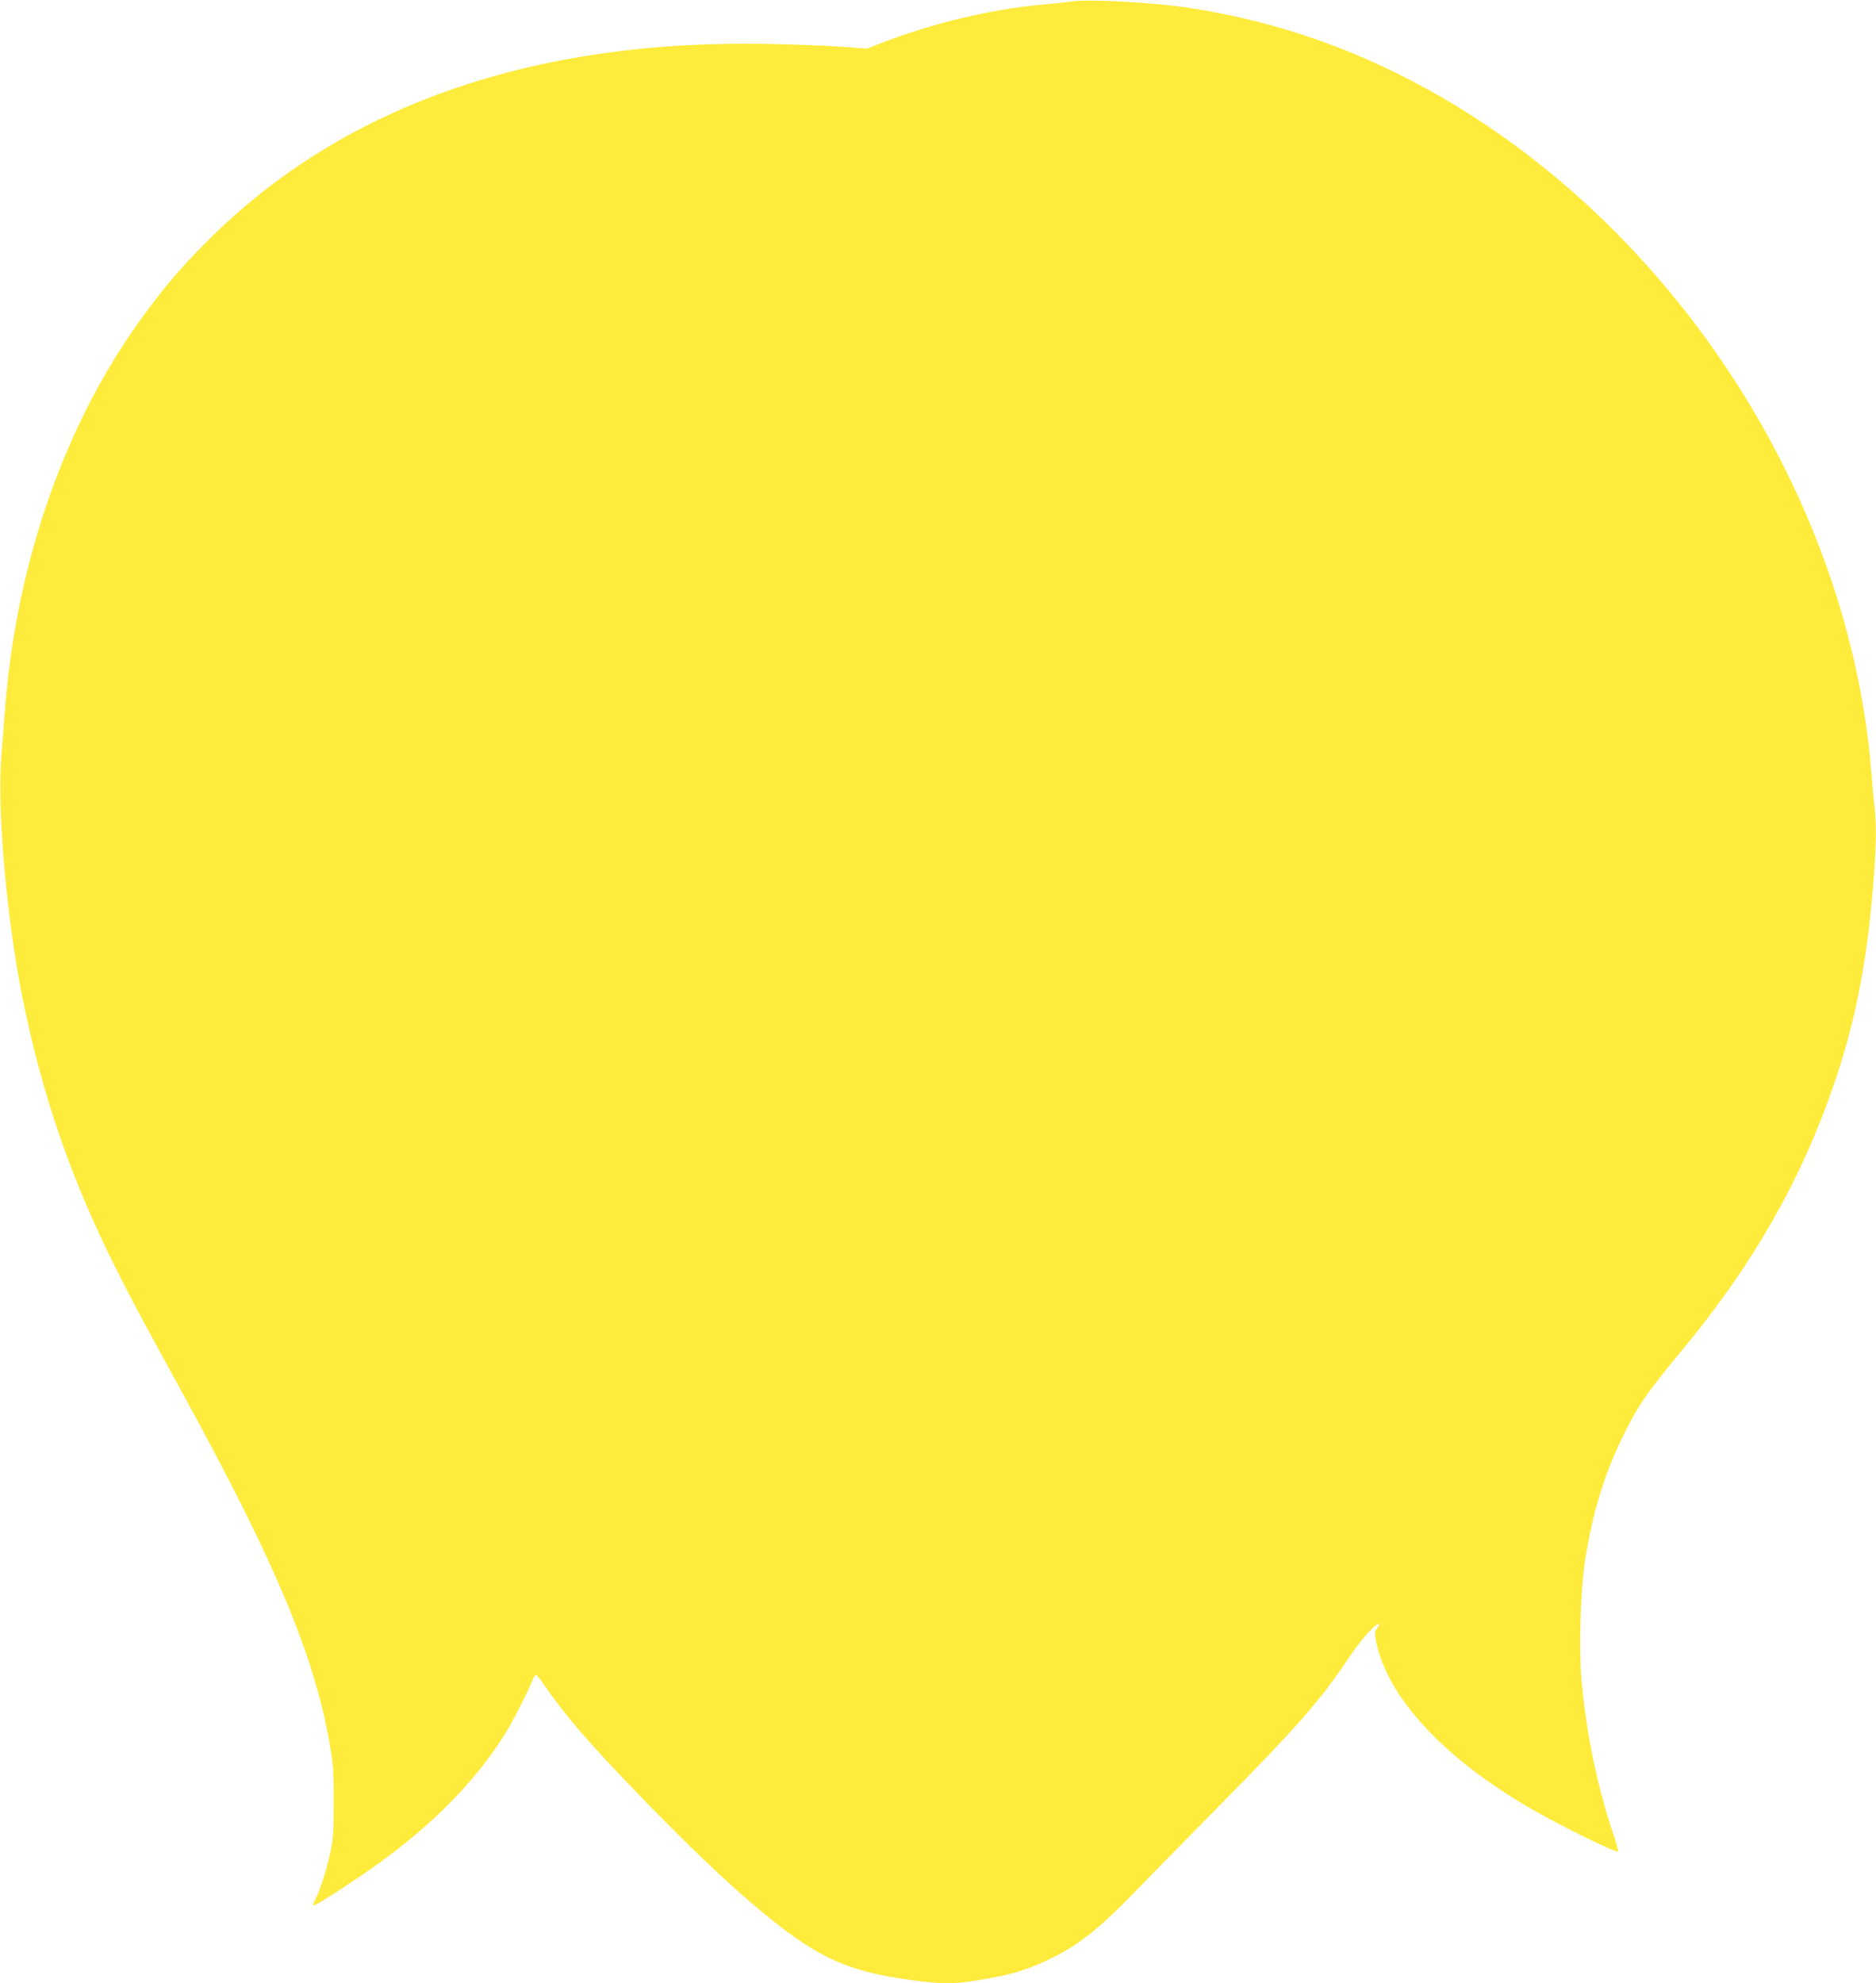 <?xml version="1.0" standalone="no"?>
<!DOCTYPE svg PUBLIC "-//W3C//DTD SVG 20010904//EN"
 "http://www.w3.org/TR/2001/REC-SVG-20010904/DTD/svg10.dtd">
<svg version="1.0" xmlns="http://www.w3.org/2000/svg"
 width="1211pt" height="1280pt" viewBox="0 0 1211 1280"
 preserveAspectRatio="xMidYMid meet">
<g transform="translate(0,1280) scale(0.1,-0.1)"
fill="#ffeb3b" stroke="none">
<path d="M6915 12790 c-27 -4 -108 -13 -180 -19 -331 -29 -714 -120 -1044
-248 l-95 -37 -175 13 c-97 7 -307 15 -468 18 -1500 28 -2715 -392 -3577
-1236 -182 -179 -285 -296 -430 -491 -518 -694 -842 -1609 -915 -2585 -6 -77
-16 -203 -22 -281 -29 -344 33 -1047 136 -1562 126 -626 311 -1164 600 -1742
106 -211 155 -303 460 -860 575 -1052 823 -1645 922 -2208 25 -141 27 -180 27
-382 0 -196 -3 -239 -22 -329 -24 -108 -67 -244 -97 -300 -9 -18 -14 -35 -12
-38 6 -6 133 73 317 198 409 278 718 583 920 909 53 84 157 290 178 348 6 18
15 32 21 32 6 0 25 -21 42 -47 143 -210 289 -380 630 -733 292 -302 529 -529
726 -697 403 -342 598 -436 1033 -493 231 -30 277 -28 540 21 135 26 228 58
365 125 167 82 300 187 515 408 102 105 349 357 550 561 512 518 663 691 850
970 78 116 166 215 192 215 5 0 0 -12 -12 -28 -18 -25 -19 -31 -6 -92 74 -348
416 -724 946 -1042 194 -117 602 -320 615 -306 3 2 -9 45 -25 94 -110 324
-180 663 -211 1014 -18 211 -6 586 25 784 47 289 120 532 230 761 103 214 161
300 381 565 411 495 699 971 908 1500 192 487 289 917 337 1498 22 262 25 407
10 527 -5 44 -14 143 -20 220 -139 1742 -1234 3464 -2770 4355 -522 302 -1059
492 -1640 580 -233 35 -654 58 -755 40z"/>
</g>
</svg>
